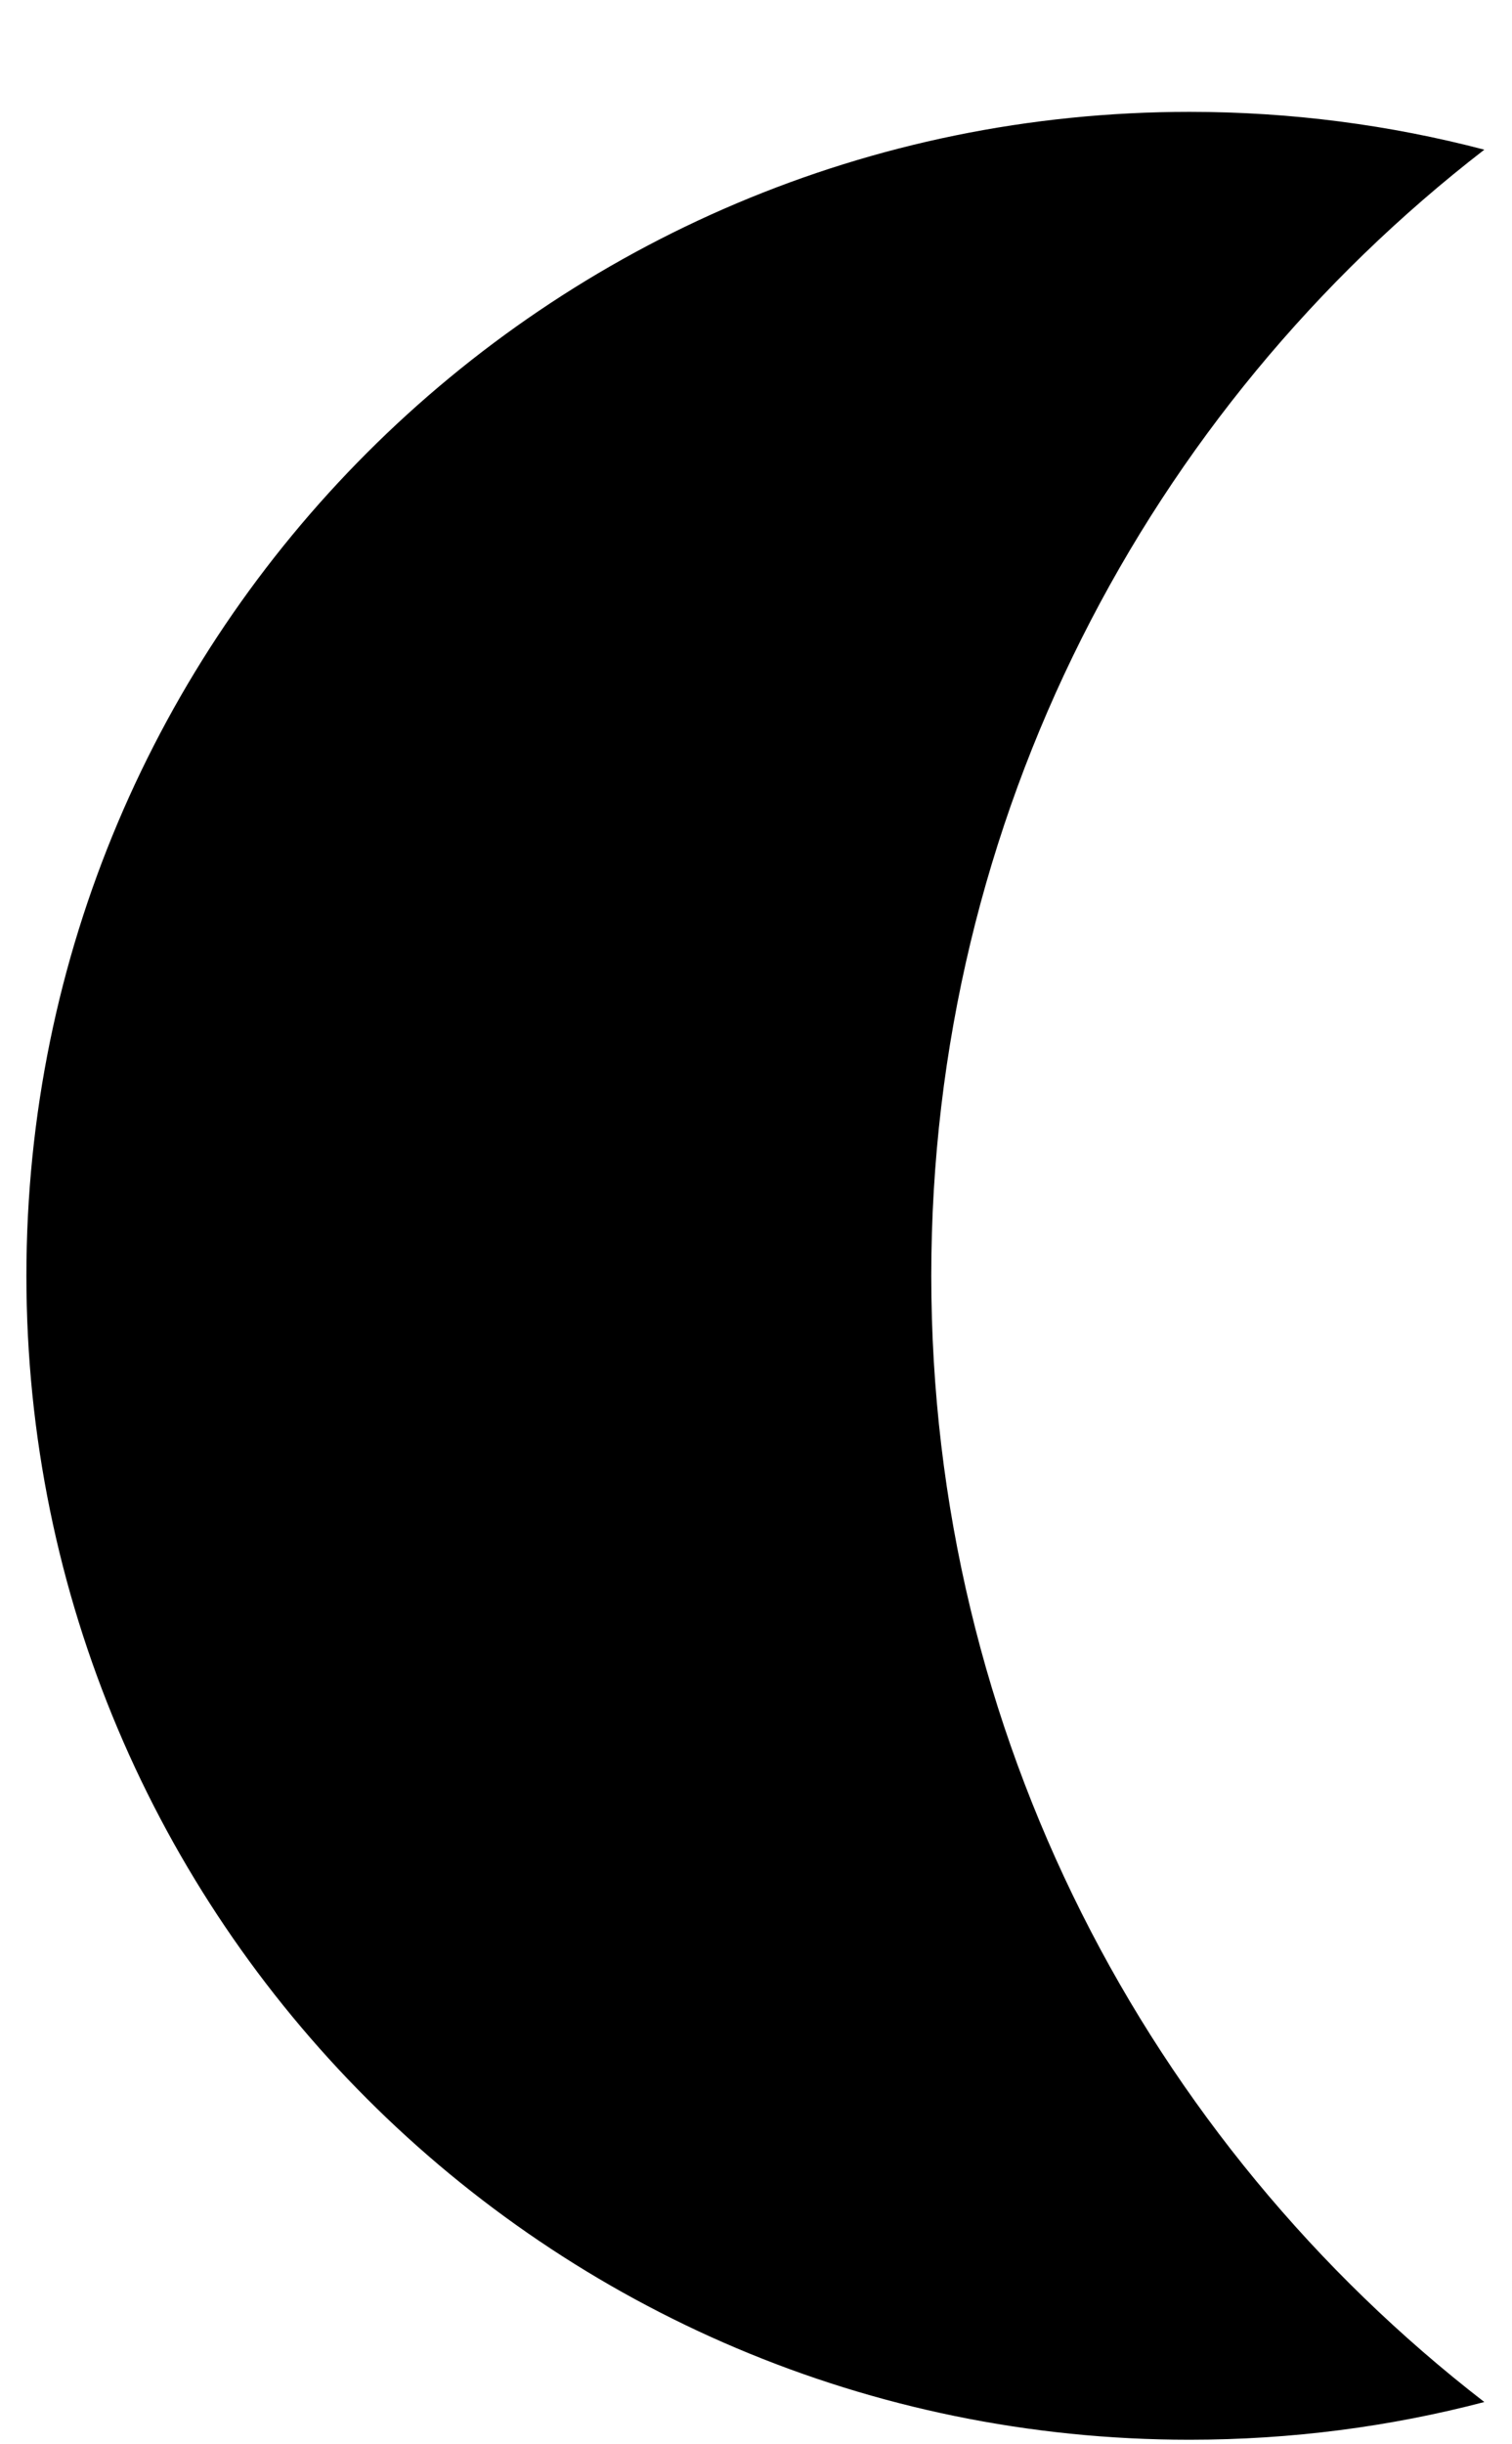 <svg width="13" height="21" viewBox="0 0 13 21" fill="none" xmlns="http://www.w3.org/2000/svg">
<path fill-rule="evenodd" clip-rule="evenodd" d="M12.762 20.637C9.87 18.402 8.007 14.899 8.007 10.961C8.007 7.023 9.87 3.52 12.762 1.286C11.953 1.074 11.103 0.961 10.227 0.961C4.704 0.961 0.227 5.438 0.227 10.961C0.227 16.484 4.704 20.961 10.227 20.961C11.103 20.961 11.953 20.849 12.762 20.637Z" fill="black"/>
</svg>
